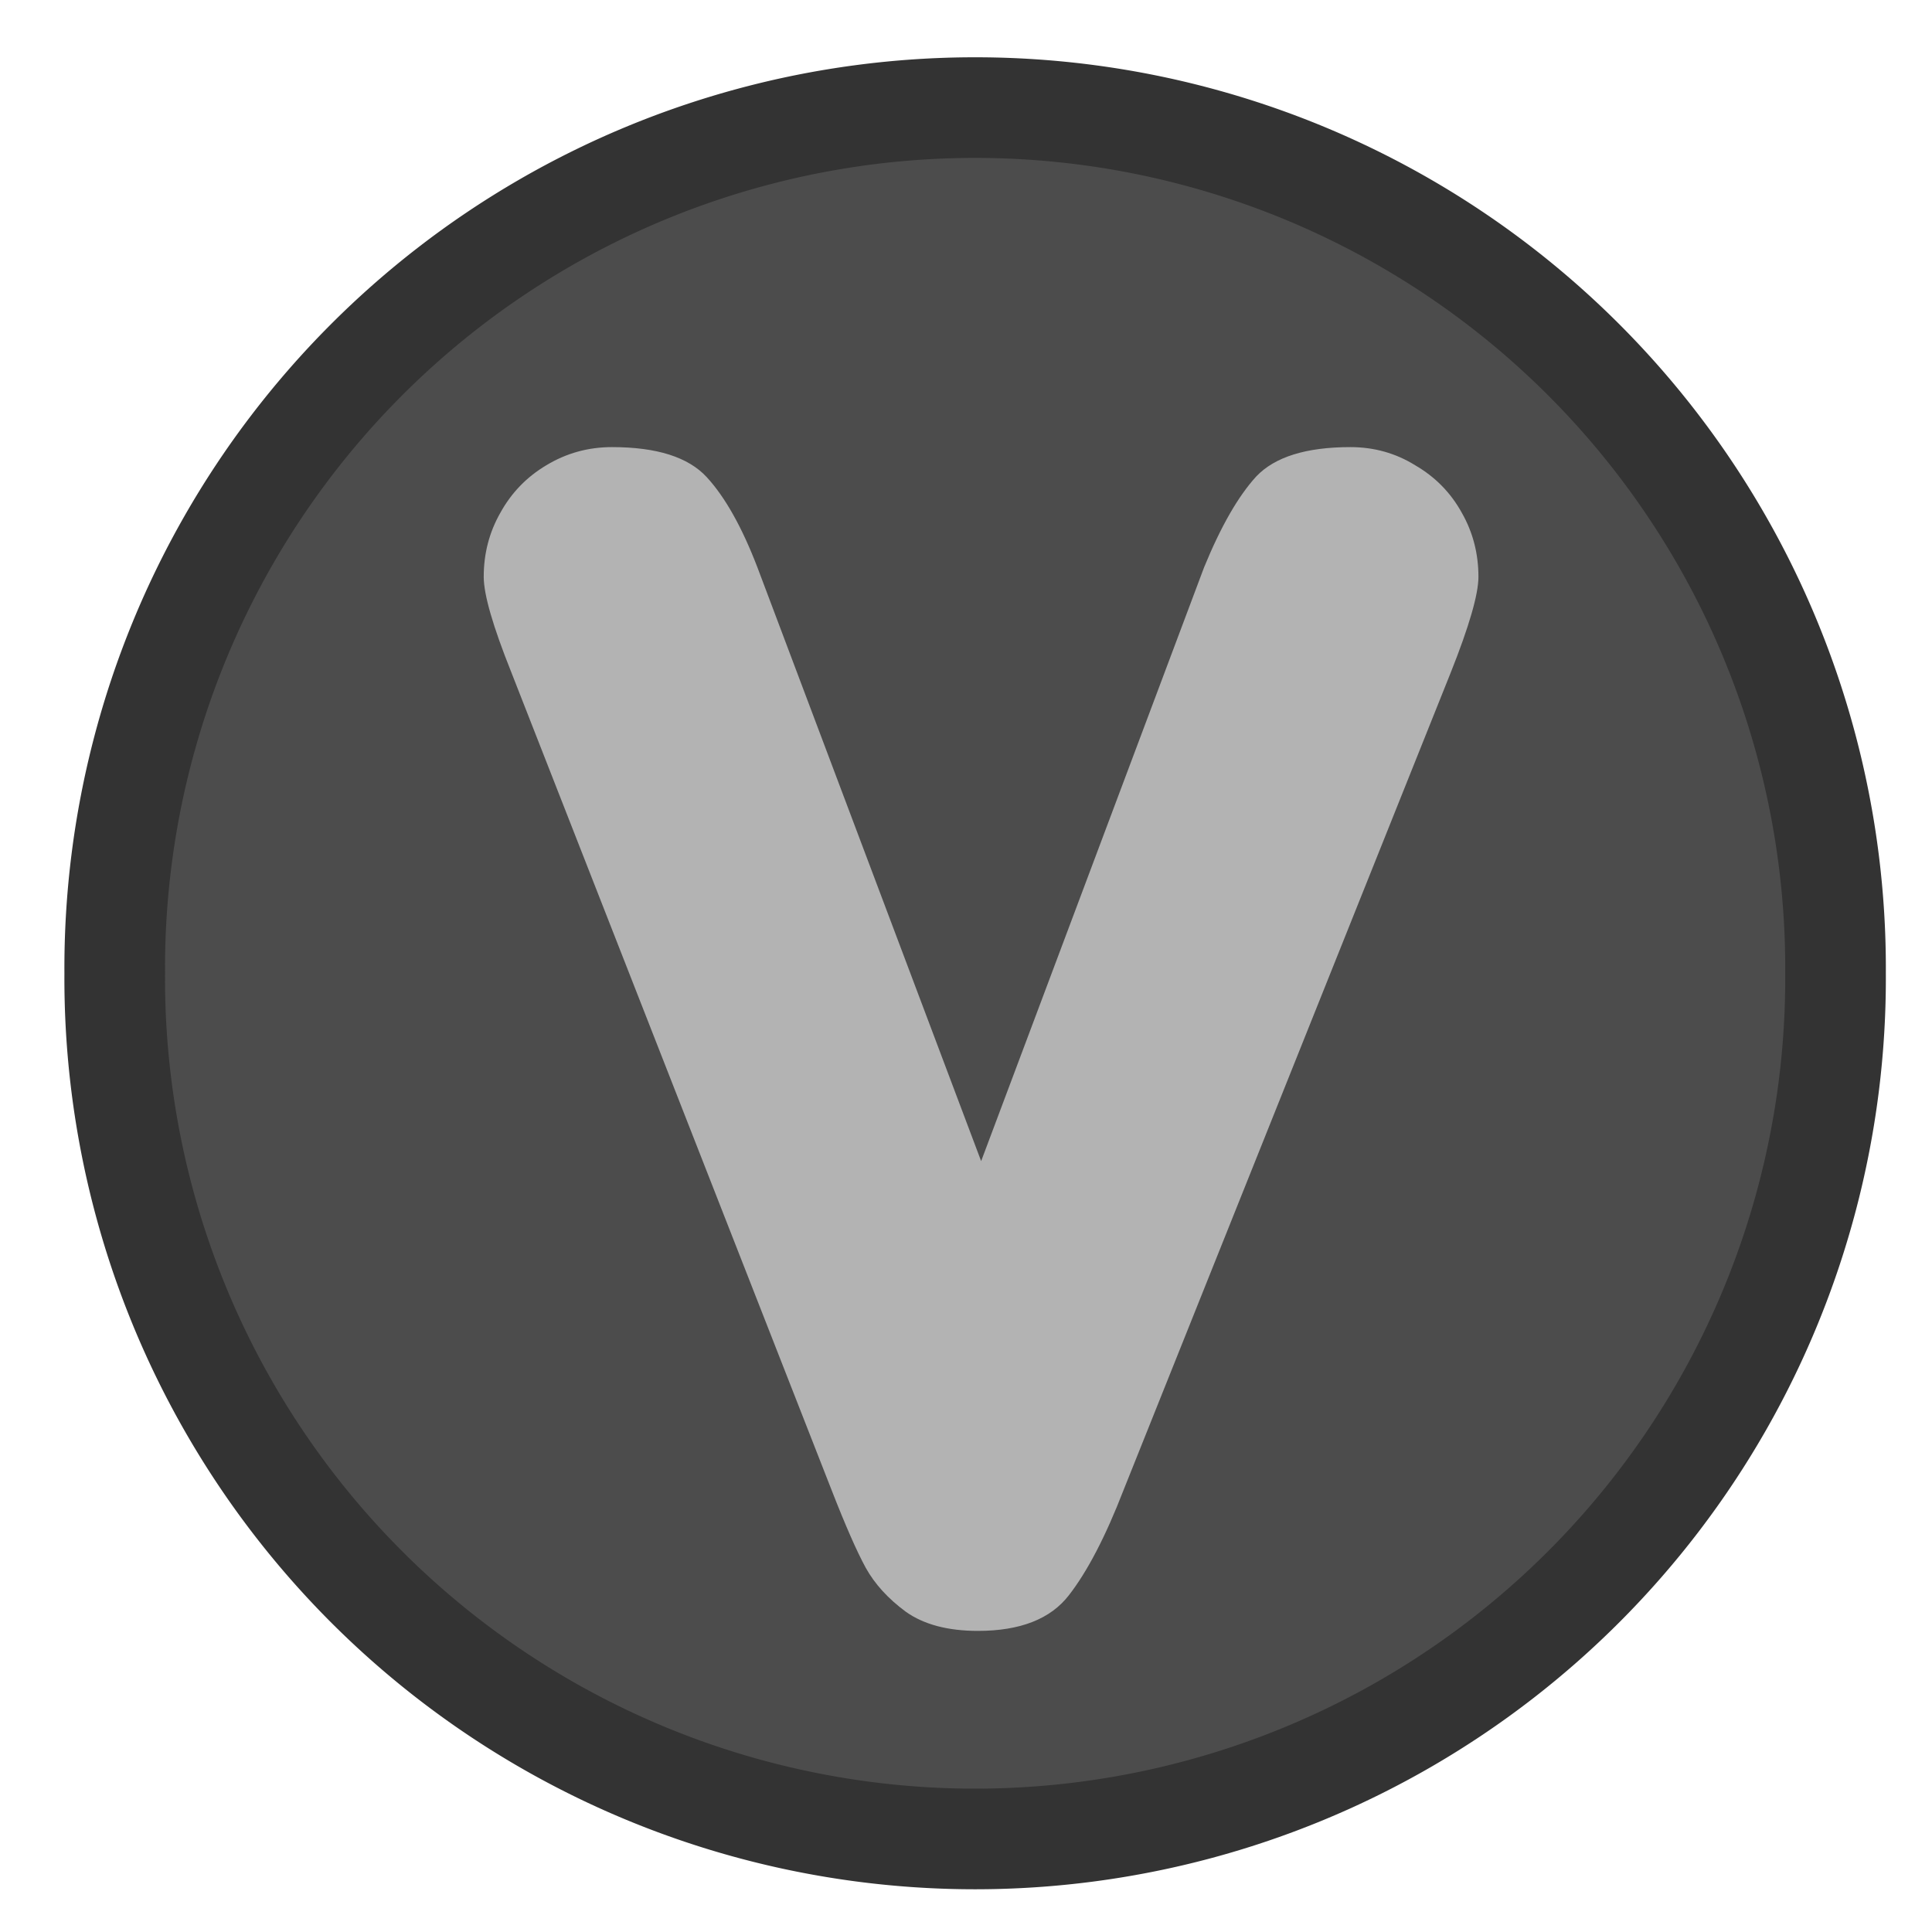 <?xml version="1.0" encoding="UTF-8"?>
<svg version="1.0" viewBox="0 0 60 60" xmlns="http://www.w3.org/2000/svg">
<path transform="translate(0 -1.272)" d="m57.004 31.498a26.721 26.721 0 1 0-53.441 0 26.721 26.721 0 1 0 53.441 0z" fill="#4c4c4c" fill-rule="evenodd" stroke="#333" stroke-width="3.125"/>
<path transform="matrix(4.191 0 0 4.191 -40.496 -29.395)" d="m16.933 15.618 1.652-4.4c0.125-0.305 0.254-0.529 0.387-0.674 0.137-0.144 0.369-0.217 0.697-0.217 0.176 0 0.336 0.045 0.481 0.135 0.148 0.086 0.263 0.203 0.345 0.352 0.082 0.144 0.123 0.302 0.123 0.474 0 0.129-0.068 0.365-0.205 0.709l-2.425 6.059c-0.133 0.344-0.268 0.603-0.405 0.779-0.136 0.176-0.361 0.264-0.674 0.264-0.222 0-0.4-0.047-0.533-0.141-0.133-0.098-0.232-0.207-0.299-0.328-0.066-0.121-0.15-0.313-0.252-0.574l-2.373-6.059c-0.136-0.34-0.205-0.576-0.205-0.709 0-0.172 0.041-0.33 0.123-0.474 0.082-0.149 0.196-0.266 0.34-0.352 0.149-0.09 0.311-0.135 0.487-0.135 0.332 0 0.566 0.074 0.703 0.223 0.136 0.148 0.261 0.371 0.375 0.668l1.658 4.4z" fill="#b3b3b3" stroke-width="1pt"/>
</svg>
